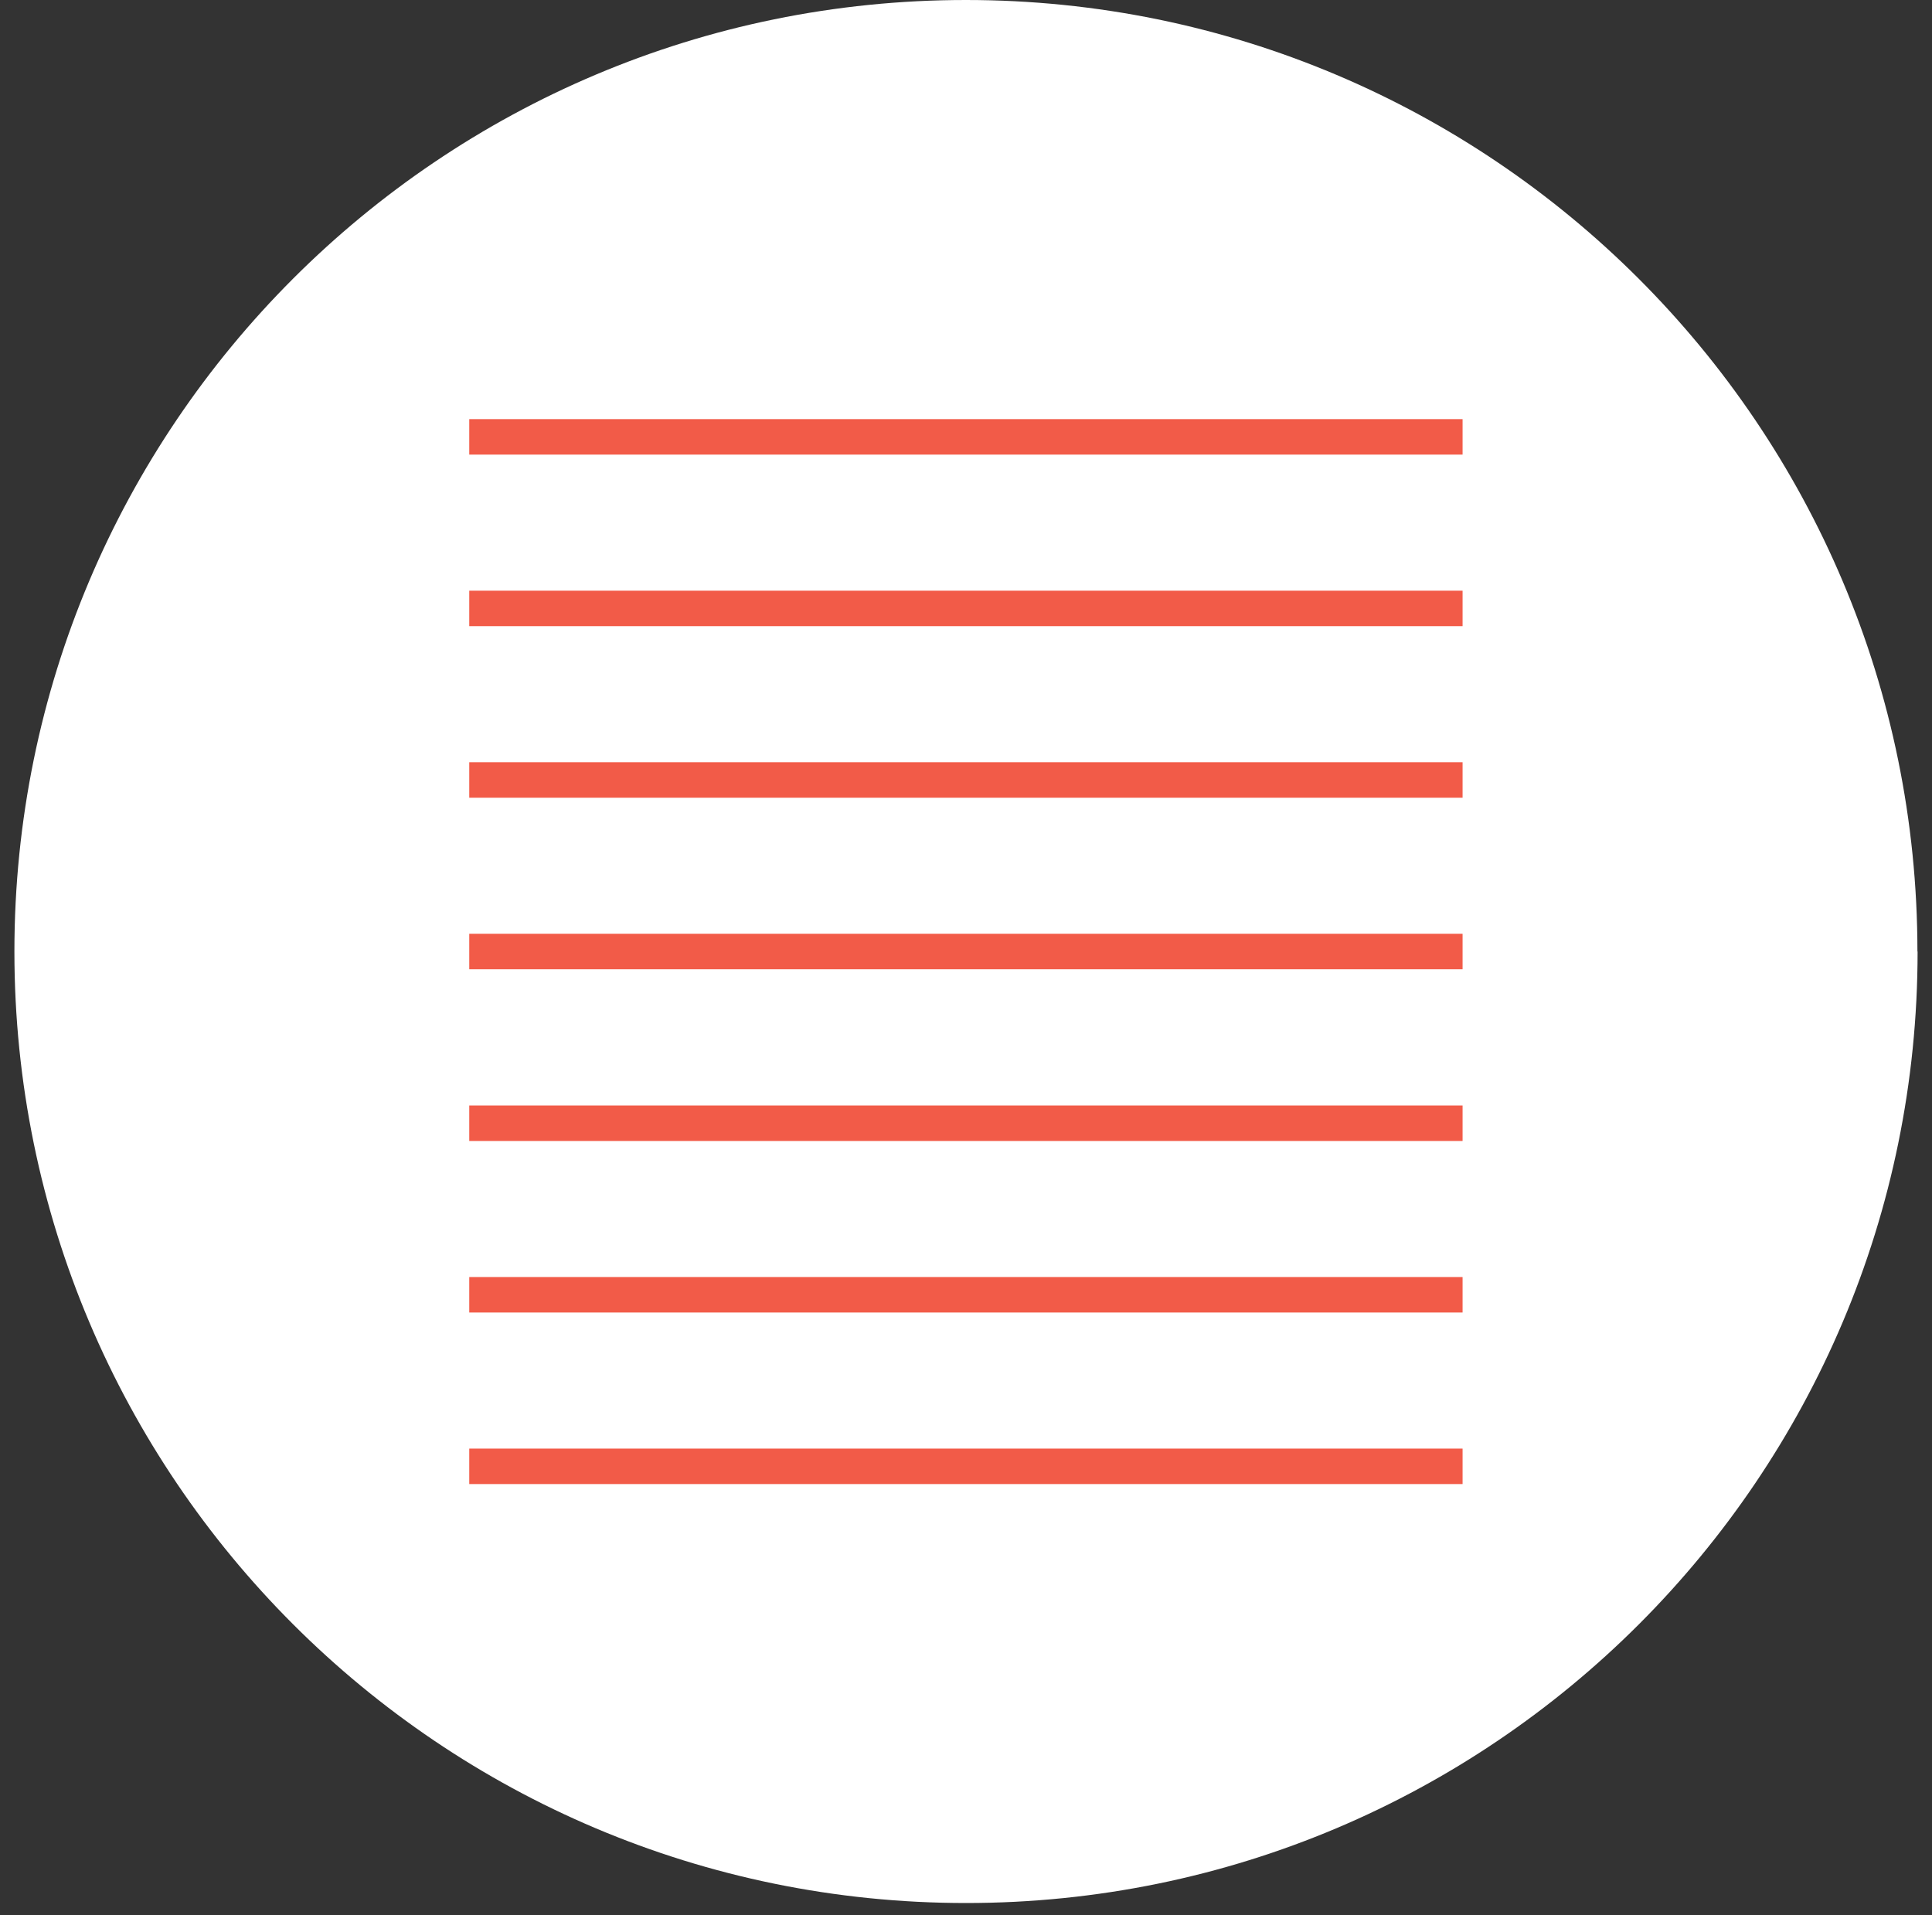 <svg width="116" height="115" viewBox="0 0 116 115" fill="none" xmlns="http://www.w3.org/2000/svg">
<rect x="0" y="0" width="116" height="115" fill="#333333" stroke="none"/>
<g clip-path="url(#clip0_3_625)">
<path d="M115.135 57.13C115.135 88.68 89.555 114.26 58.005 114.26C26.455 114.26 0.865 88.69 0.865 57.13C0.865 25.57 26.445 0 57.995 0C89.545 0 115.125 25.58 115.125 57.13" fill="white"/>
<path d="M28.175 26.23H87.815M28.175 36.531H87.815M28.175 46.831H87.815M28.175 57.13H87.815M28.175 67.441H87.815M28.175 77.74H87.815M28.175 88.04H87.815" stroke="#F25B48" stroke-width="2.13" stroke-miterlimit="10"/>
</g>
<defs>
<clipPath id="clip0_3_625">
<rect width="114.27" height="114.27" fill="white" transform="translate(0.865)"/>
</clipPath>
</defs>
</svg>
